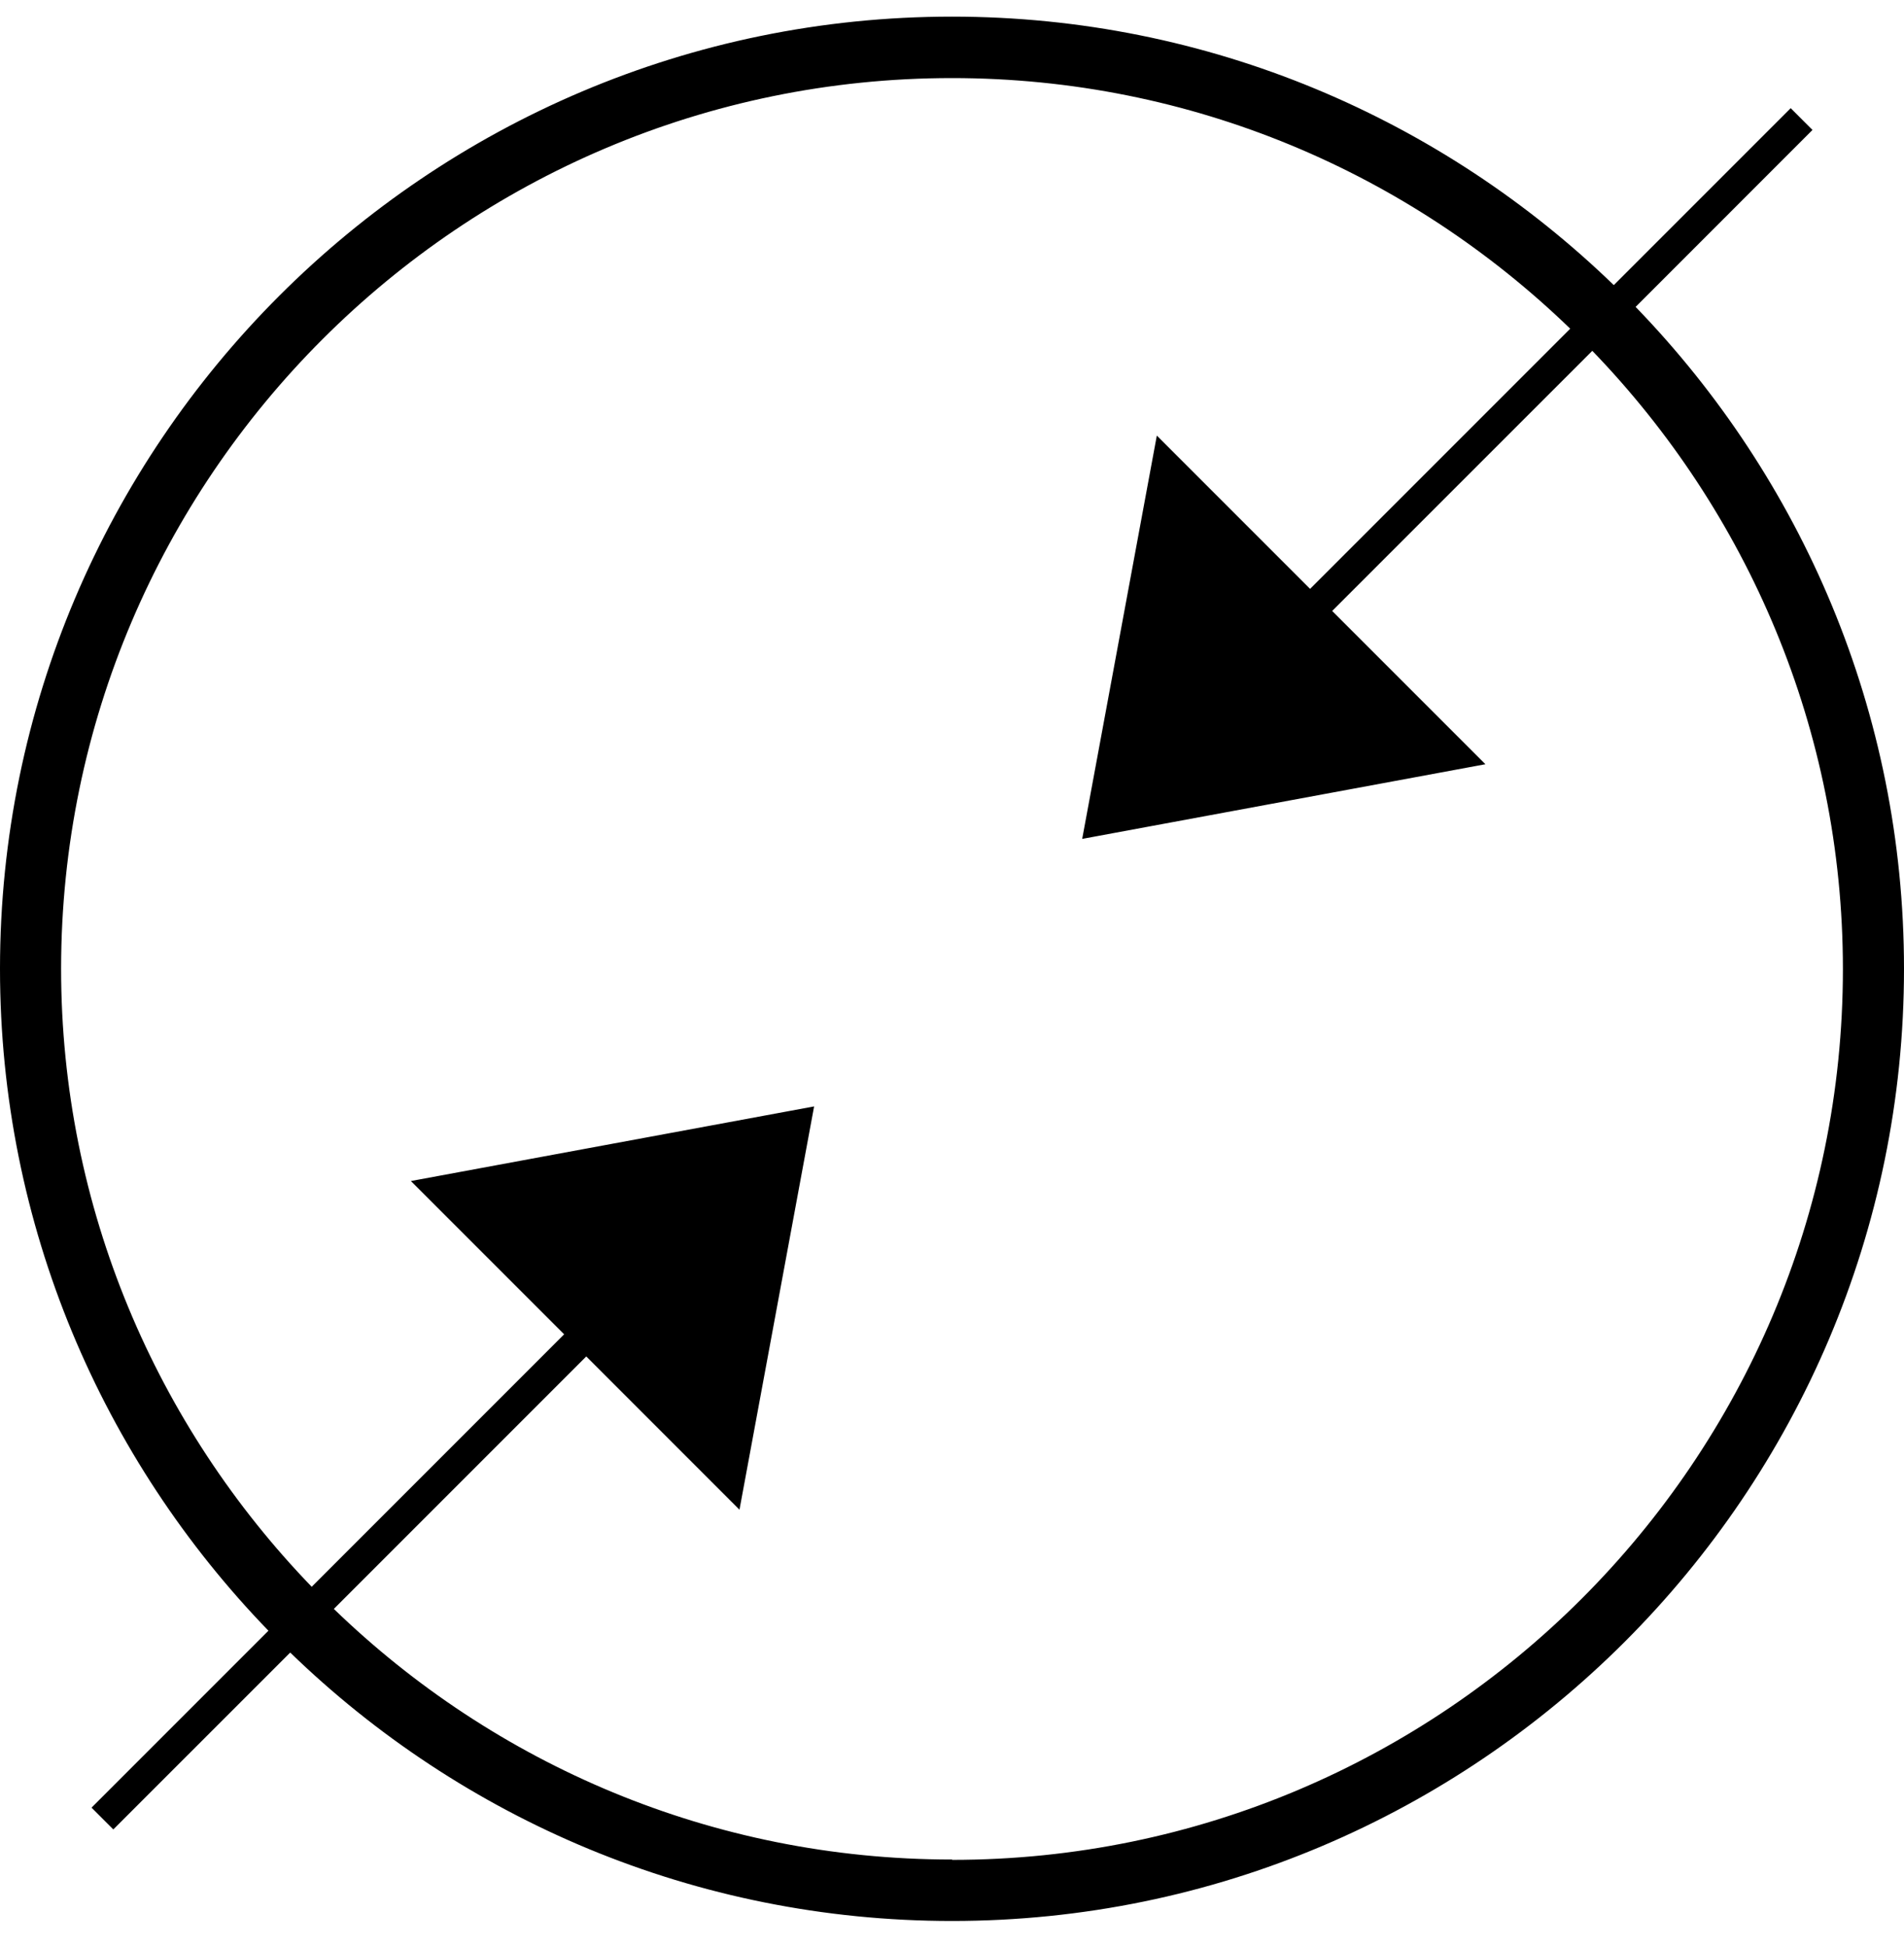 <svg width="45" height="46" viewBox="0 0 45 46" fill="none" xmlns="http://www.w3.org/2000/svg">
<g clip-path="url(#clip0_2337_3215)">
<path d="M38.657 7.252L42.837 3.071L42.322 2.556L38.141 6.737C34.091 2.817 28.575 0.393 22.5 0.393C10.096 0.393 0 10.489 0 22.893C0 28.968 2.424 34.484 6.344 38.534L2.163 42.715L2.678 43.23L6.859 39.05C10.909 42.976 16.425 45.393 22.5 45.393C34.904 45.393 45 35.297 45 22.893C45 16.818 42.576 11.302 38.657 7.252ZM22.5 43.941C16.824 43.941 11.678 41.684 7.89 38.019L13.856 32.053L17.477 35.675L19.241 26.145L9.711 27.908L13.333 31.53L7.367 37.496C3.709 33.708 1.444 28.554 1.444 22.886C1.452 11.287 10.894 1.845 22.5 1.845C28.176 1.845 33.322 4.102 37.111 7.767L30.963 13.915L27.341 10.293L25.577 19.823L35.107 18.059L31.485 14.437L37.633 8.29C41.291 12.079 43.556 17.232 43.556 22.9C43.556 34.506 34.113 43.949 22.507 43.949L22.5 43.941Z" fill="black"/>
</g>
<defs>
<clipPath id="clip0_2337_3215">
<rect width="45" height="45" fill="white" transform="translate(0 0.393)"/>
</clipPath>
</defs>
</svg>
